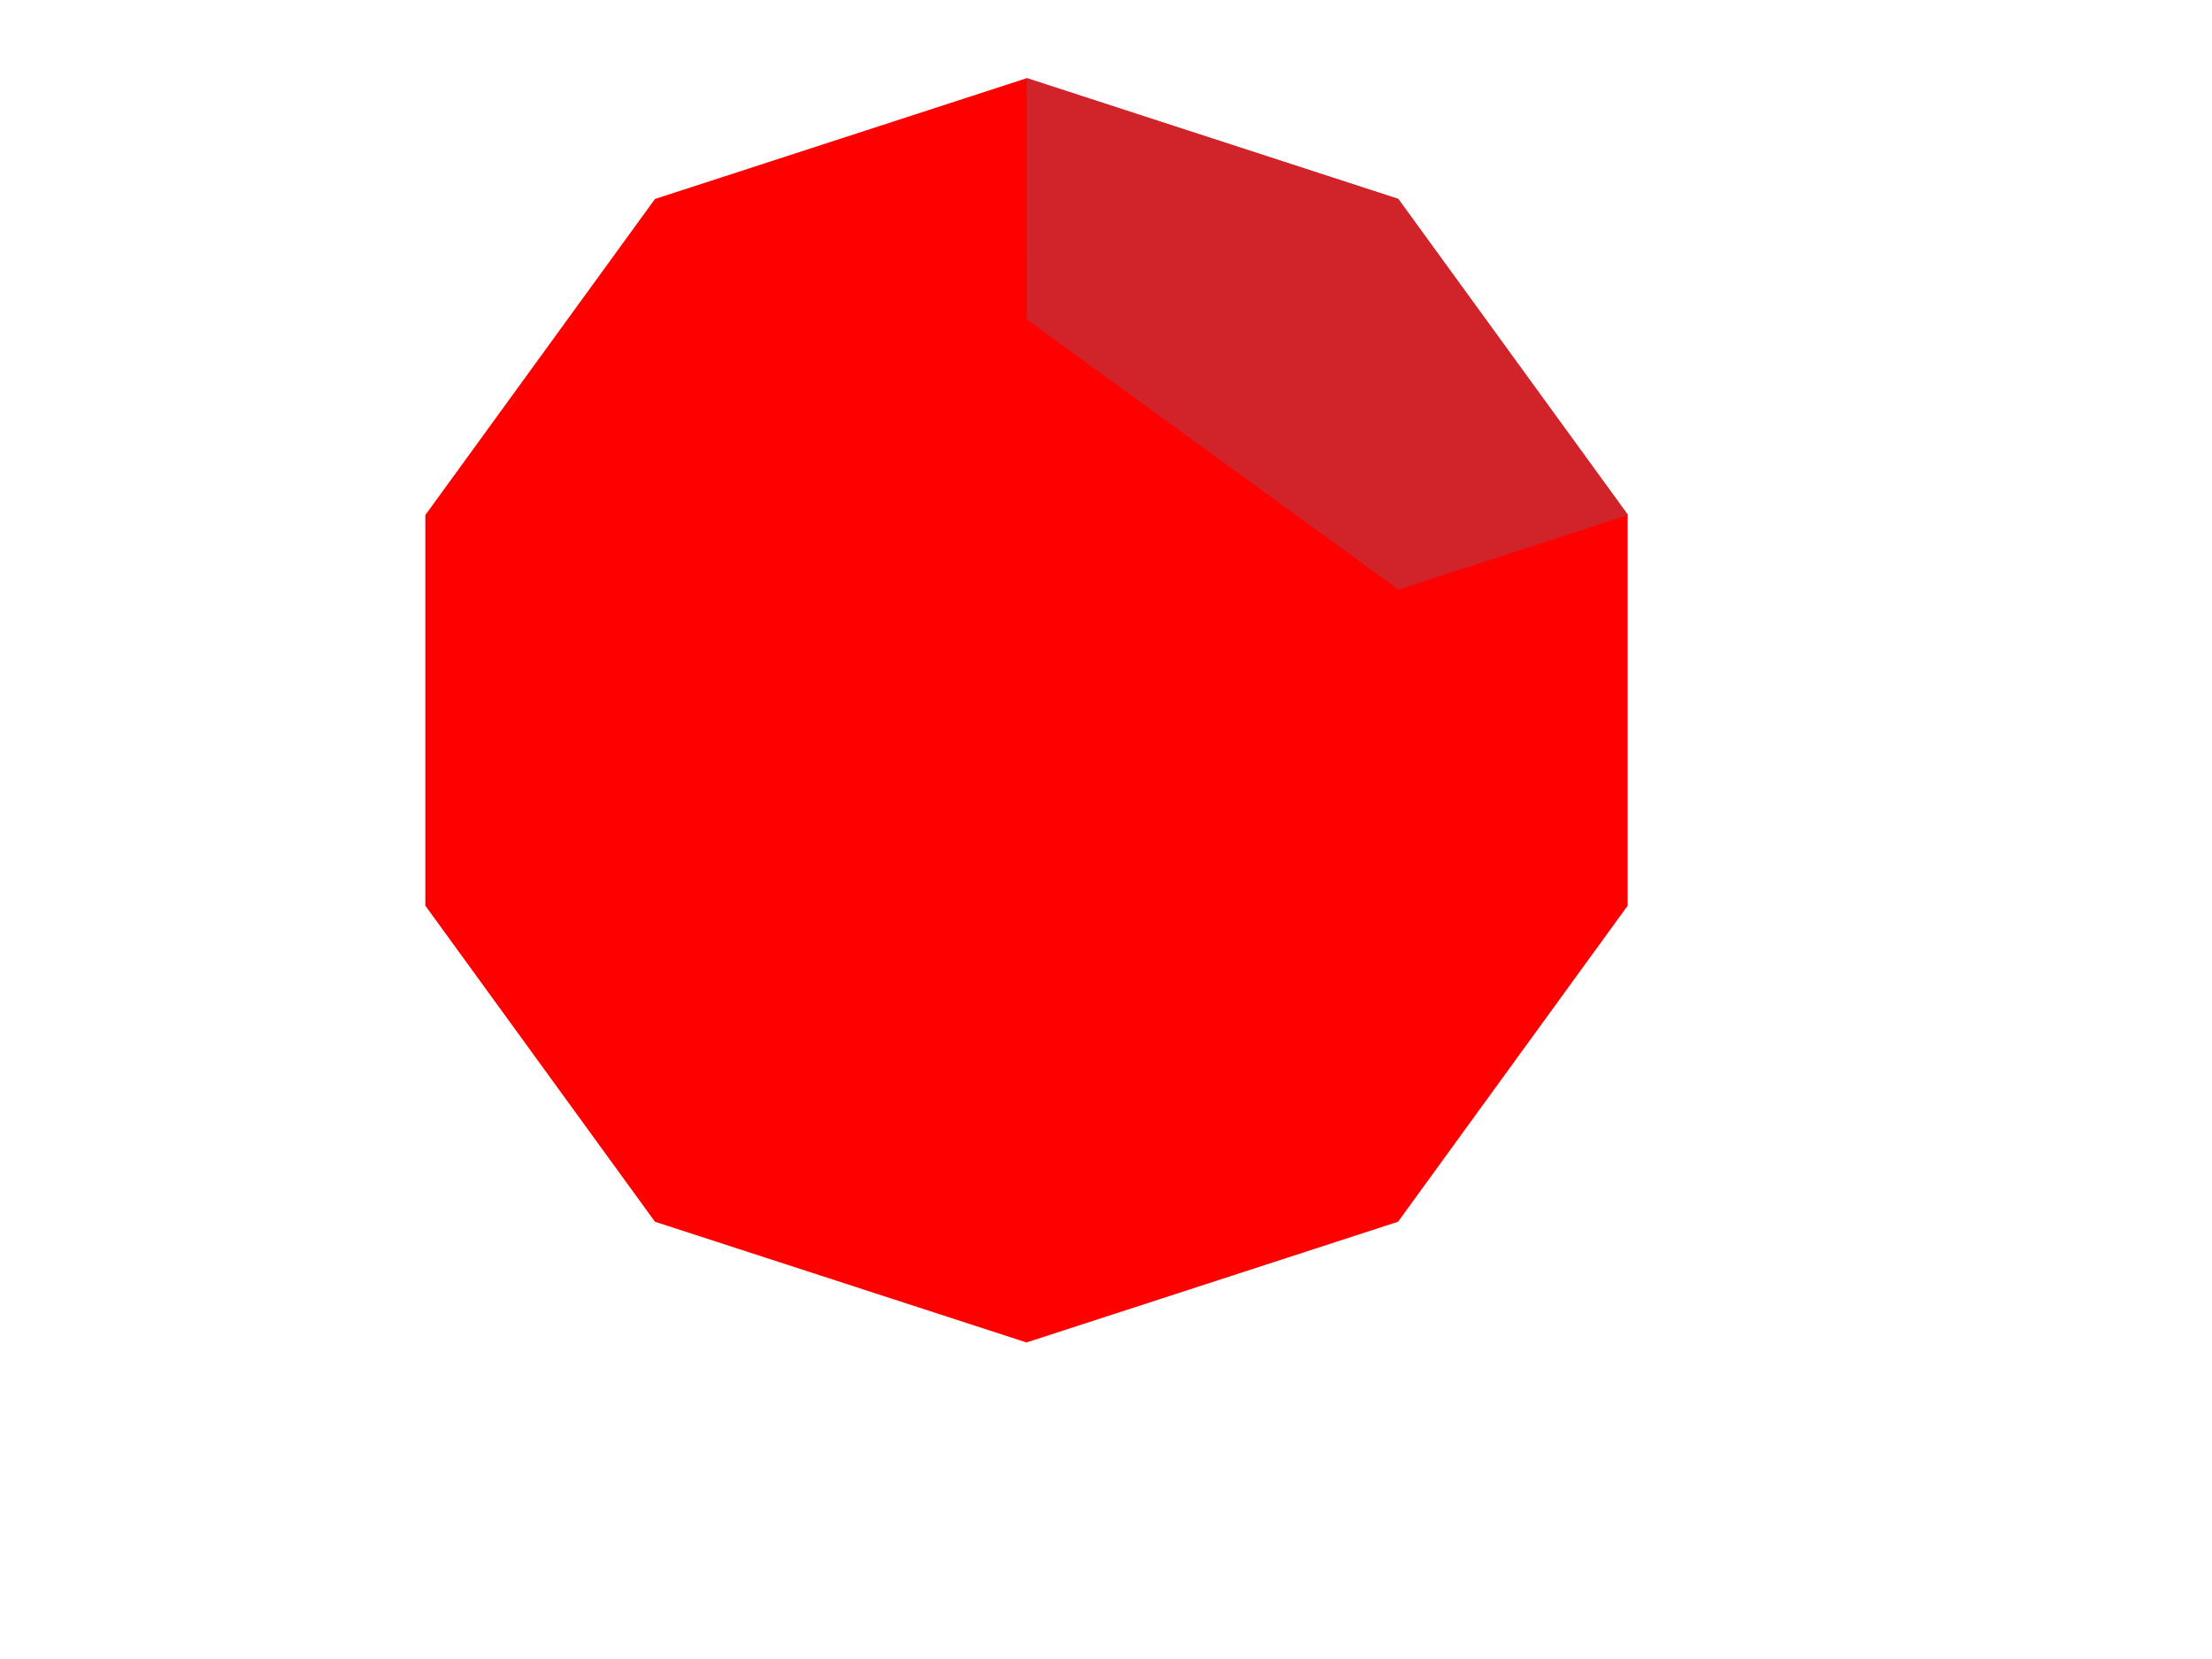 <?xml version="1.0" encoding="UTF-8"?>
<svg width="640" height="480" xmlns="http://www.w3.org/2000/svg" xmlns:svg="http://www.w3.org/2000/svg">
 <!-- Created with SVG-edit - http://svg-edit.googlecode.com/ -->
 <g>
  <title>Layer 1</title>

  <polygon strokeWidth="5" strokecolor="#000000" fill="#FF0000" edge="0" orient="x" sides="10" shape="regularPoly" id="svg_1" cy="235" cx="132"/>
  <polygon transform="rotate(18 297,205.531) " stroke-width="5" points="479.885,205.531 444.957,313.028 353.514,379.465 240.486,379.465 149.043,313.028 114.115,205.531 149.043,98.034 240.486,31.597 353.514,31.597 444.957,98.034 479.885,205.531 " strokeWidth="5" strokecolor="none" fill="#FF0000" edge="113.029" orient="x" sides="10" shape="regularPoly" id="svg_2" cy="66" cx="94"/>
  <polygon transform="rotate(-54 377.707,94.52) " stroke-width="5" points="423.422,94.52 388.499,202.076 331.991,160.993 331.991,28.047 388.499,-13.036 423.422,94.52 " strokeWidth="5" strokecolor="none" fill="#d0232a" edge="119.181" orient="x" sides="5" shape="regularPoly" id="svg_13" cy="145.5" cx="229"/>
 </g>
</svg>